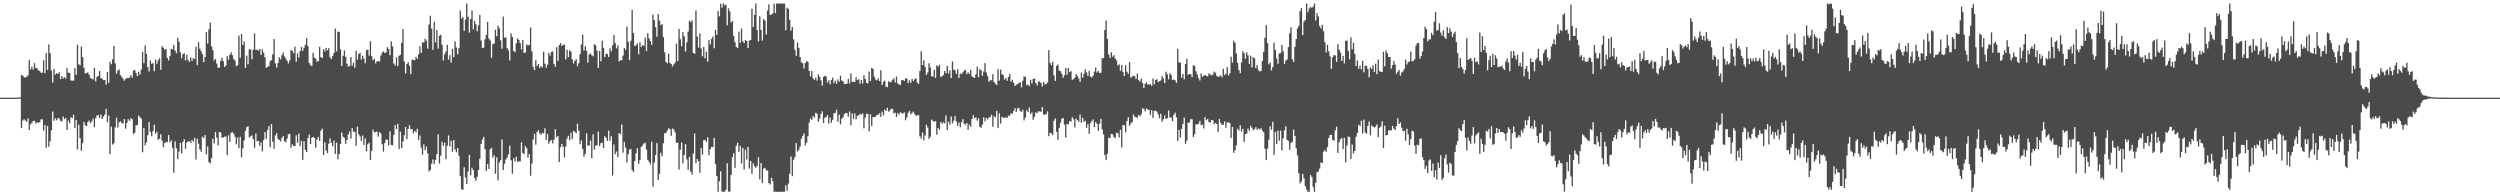 <?xml version="1.0" encoding="UTF-8"?>
<svg xmlns="http://www.w3.org/2000/svg" width="1920" height="150">
  <path d="M0 74.998h1v1.000H0zM1 74.998h1v1.000H1zM2 74.998h1v1.000H2zM3 74.998h1v1.000H3zM4 74.998h1v1.000H4zM5 74.998h1v1.000H5zM6 74.998h1v1.000H6zM7 74.998h1v1.000H7zM8 74.998h1v1.000H8zM9 74.998h1v1.000H9zM10 74.998h1v1.000H10zM11 74.998h1v1.000H11zM12 74.963h1v1.000H12zM13 74.907h1v1.000H13zM14 74.782h1v1.000H14zM15 74.711h1v1.000H15zM16 57.657h1v40.689H16zM17 58.058h1v34.582H17zM18 59.349h1v32.234H18zM19 59.540h1v33.050H19zM20 58.879h1v34.660H20zM21 57.915h1v32.950H21zM22 46.184h1v53.674H22zM23 53.292h1v42.139H23zM24 51.254h1v43.131H24zM25 53.385h1v39.568H25zM26 48.514h1v44.253H26zM27 52.122h1v42.785H27zM28 52.456h1v41.437H28zM29 54.033h1v40.305H29zM30 54.577h1v39.217H30zM31 55.825h1v35.856H31zM32 55.792h1v35.903H32zM33 46.343h1v53.932H33zM34 56.171h1v39.832H34zM35 40.673h1v72.811H35zM36 53.718h1v42.997H36zM37 34.114h1v78.621H37zM38 40.795h1v67.703H38zM39 54.172h1v45.983H39zM40 63.406h1v22.315H40zM41 53.076h1v39.698H41zM42 57.233h1v33.668H42zM43 56.209h1v36.154H43zM44 56.854h1v33.892H44zM45 55.513h1v35.434H45zM46 60.779h1v31.952H46zM47 58.412h1v34.882H47zM48 60.363h1v29.076H48zM49 59.258h1v32.254H49zM50 60.349h1v30.187H50zM51 52.376h1v47.476H51zM52 55.871h1v36.705H52zM53 55.944h1v38.673H53zM54 61.774h1v28.218H54zM55 61.926h1v28.728H55zM56 61.959h1v26.189H56zM57 52.322h1v46.110H57zM58 57.483h1v34.640H58zM59 34.411h1v80.340H59zM60 49.363h1v46.542H60zM61 50.185h1v55.974H61zM62 35.811h1v80.018H62zM63 43.866h1v66.125H63zM64 52.066h1v41.638H64zM65 56.483h1v39.698H65zM66 55.984h1v40.942H66zM67 55.632h1v38.137H67zM68 57.472h1v35.109H68zM69 59.933h1v34.585H69zM70 60.407h1v32.859H70zM71 61.007h1v30.130H71zM72 52.239h1v45.510H72zM73 62.498h1v28.073H73zM74 59.031h1v29.565H74zM75 58.375h1v30.076H75zM76 54.494h1v36.161H76zM77 59.937h1v28.017H77zM78 60.411h1v30.941H78zM79 61.511h1v28.013H79zM80 61.348h1v26.653H80zM81 64.973h1v18.580H81zM82 55.271h1v38.628H82zM83 63.545h1v25.191H83zM84 47.411h1v70.797H84zM85 49.339h1v47.945H85zM86 45.577h1v65.463H86zM87 35.315h1v74.758H87zM88 48.633h1v49.178H88zM89 56.593h1v33.859H89zM90 54.294h1v43.601H90zM91 53.365h1v40.661H91zM92 57.724h1v35.468H92zM93 59.006h1v35.626H93zM94 60.445h1v34.276H94zM95 62.021h1v29.427H95zM96 60.739h1v38.097H96zM97 59.755h1v34.631H97zM98 60.059h1v31.520H98zM99 59.481h1v33.297H99zM100 57.640h1v33.076H100zM101 59.556h1v32.009H101zM102 54.180h1v48.809H102zM103 53.641h1v48.295H103zM104 55.937h1v40.325H104zM105 58.489h1v37.576H105zM106 55.091h1v33.709H106zM107 57.277h1v32.832H107zM108 53.362h1v37.755H108zM109 39.893h1v77.040H109zM110 48.496h1v49.826H110zM111 34.921h1v76.656H111zM112 41.334h1v68.076H112zM113 51.594h1v52.249H113zM114 54.896h1v38.836H114zM115 46.410h1v55.110H115zM116 48.935h1v55.592H116zM117 48.539h1v52.176H117zM118 54.701h1v41.023H118zM119 45.743h1v56.985H119zM120 48.938h1v52.291H120zM121 46.316h1v61.151H121zM122 44.751h1v61.813H122zM123 53.551h1v49.590H123zM124 35.470h1v72.513H124zM125 36.748h1v76.323H125zM126 38.145h1v71.791H126zM127 37.613h1v71.298H127zM128 44.509h1v64.769H128zM129 46.410h1v57.293H129zM130 43.053h1v66.303H130zM131 37.440h1v70.307H131zM132 37.944h1v75.573H132zM133 34.543h1v98.097H133zM134 38.817h1v69.765H134zM135 40.912h1v72.934H135zM136 28.942h1v93.272H136zM137 32.173h1v84.183H137zM138 40.196h1v69.587H138zM139 44.687h1v73.093H139zM140 41.691h1v67.329H140zM141 40.878h1v66.007H141zM142 46.401h1v67.898H142zM143 42.079h1v67.332H143zM144 46.189h1v62.400H144zM145 47.545h1v60.901H145zM146 44.096h1v65.673H146zM147 46.815h1v60.713H147zM148 44.657h1v64.091H148zM149 45.435h1v60.468H149zM150 35.887h1v86.594H150zM151 50.040h1v56.463H151zM152 32.461h1v77.932H152zM153 37.423h1v77.277H153zM154 39.340h1v77.256H154zM155 41.655h1v63.364H155zM156 47.737h1v58.420H156zM157 43.739h1v59.901H157zM158 24.686h1v93.877H158zM159 33.508h1v78.955H159zM160 22.559h1v102.029H160zM161 17.355h1v108.104H161zM162 35.573h1v85.893H162zM163 38.568h1v68.047H163zM164 46.408h1v63.710H164zM165 45.208h1v56.080H165zM166 48.818h1v56.856H166zM167 52.000h1v59.734H167zM168 51.973h1v49.455H168zM169 46.676h1v55.122H169zM170 44.274h1v61.625H170zM171 47.000h1v58.504H171zM172 51.467h1v53.480H172zM173 50.353h1v54.437H173zM174 43.035h1v76.061H174zM175 45.894h1v57.989H175zM176 42.050h1v66.885H176zM177 40.155h1v61.802H177zM178 42.384h1v59.019H178zM179 45.367h1v57.288H179zM180 46.478h1v58.606H180zM181 50.802h1v60.030H181zM182 50.141h1v55.416H182zM183 27.358h1v86.507H183zM184 44.326h1v60.750H184zM185 26.068h1v94.735H185zM186 34.552h1v79.372H186zM187 31.757h1v76.052H187zM188 52.197h1v48.348H188zM189 42.715h1v54.932H189zM190 49.357h1v47.580H190zM191 37.820h1v67.732H191zM192 38.085h1v66.641H192zM193 45.591h1v58.466H193zM194 38.072h1v68.817H194zM195 25.637h1v87.831H195zM196 38.361h1v64.261H196zM197 38.078h1v70.467H197zM198 38.898h1v69.394H198zM199 37.502h1v74.487H199zM200 42.220h1v67.092H200zM201 37.916h1v78.366H201zM202 40.517h1v66.976H202zM203 43.967h1v57.573H203zM204 52.089h1v54.591H204zM205 51.339h1v48.567H205zM206 50.793h1v46.101H206zM207 47.037h1v66.078H207zM208 46.136h1v49.070H208zM209 41.719h1v67.153H209zM210 29.961h1v84.364H210zM211 48.723h1v55.210H211zM212 51.896h1v50.423H212zM213 48.464h1v58.157H213zM214 44.061h1v63.490H214zM215 45.648h1v63.001H215zM216 42.429h1v63.504H216zM217 40.275h1v64.288H217zM218 43.340h1v64.959H218zM219 44.904h1v64.435H219zM220 46.683h1v59.836H220zM221 48.678h1v54.511H221zM222 46.462h1v56.308H222zM223 38.397h1v75.064H223zM224 39.171h1v71.632H224zM225 40.907h1v71.186H225zM226 35.842h1v76.335H226zM227 47.408h1v56.452H227zM228 41.001h1v68.555H228zM229 44.203h1v58.415H229zM230 39.292h1v72.843H230zM231 36.035h1v72.212H231zM232 39.019h1v83.714H232zM233 36.666h1v71.764H233zM234 34.299h1v80.737H234zM235 29.273h1v87.518H235zM236 35.382h1v70.729H236zM237 48.397h1v54.907H237zM238 50.075h1v60.585H238zM239 50.768h1v55.118H239zM240 40.502h1v64.614H240zM241 44.291h1v61.627H241zM242 45.022h1v68.461H242zM243 47.429h1v59.558H243zM244 46.864h1v58.316H244zM245 35.972h1v72.227H245zM246 43.867h1v56.527H246zM247 44.535h1v54.282H247zM248 37.730h1v81.330H248zM249 39.482h1v69.789H249zM250 36.823h1v78.791H250zM251 38.682h1v78.971H251zM252 36.953h1v73.368H252zM253 43.972h1v62.390H253zM254 45.395h1v64.259H254zM255 43.129h1v69.191H255zM256 40.690h1v67.294H256zM257 21.986h1v96.226H257zM258 39.484h1v70.090H258zM259 24.231h1v98.074H259zM260 24.512h1v93.838H260zM261 37.923h1v72.616H261zM262 50.700h1v51.014H262zM263 42.841h1v62.192H263zM264 38.708h1v67.195H264zM265 43.619h1v66.809H265zM266 48.874h1v58.631H266zM267 51.148h1v52.084H267zM268 50.692h1v50.216H268zM269 43.786h1v62.706H269zM270 50.428h1v47.949H270zM271 48.010h1v53.141H271zM272 51.985h1v49.234H272zM273 38.987h1v73.018H273zM274 45.799h1v51.444H274zM275 41.531h1v61.679H275zM276 40.544h1v64.270H276zM277 45.717h1v62.449H277zM278 42.806h1v61.347H278zM279 44.926h1v66.450H279zM280 48.595h1v57.766H280zM281 38.533h1v77.764H281zM282 38.085h1v72.714H282zM283 42.631h1v66.899H283zM284 31.640h1v91.252H284zM285 43.146h1v72.622H285zM286 46.343h1v53.215H286zM287 45.162h1v56.416H287zM288 48.658h1v52.879H288zM289 47.075h1v53.892H289zM290 46.885h1v58.011H290zM291 47.176h1v54.250H291zM292 42.689h1v59.913H292zM293 40.389h1v70.420H293zM294 39.399h1v77.023H294zM295 40.681h1v69.225H295zM296 40.194h1v66.969H296zM297 36.315h1v71.052H297zM298 37.592h1v74.192H298zM299 42.372h1v58.546H299zM300 31.841h1v79.486H300zM301 35.586h1v76.025H301zM302 48.773h1v54.858H302zM303 50.320h1v45.771H303zM304 43.969h1v55.211H304zM305 50.722h1v44.415H305zM306 42.861h1v71.607H306zM307 42.024h1v59.021H307zM308 32.938h1v80.850H308zM309 22.255h1v86.461H309zM310 47.142h1v56.786H310zM311 56.360h1v41.117H311zM312 49.201h1v57.728H312zM313 47.764h1v51.281H313zM314 50.461h1v45.668H314zM315 56.888h1v42.400H315zM316 45.749h1v53.354H316zM317 46.119h1v56.211H317zM318 46.253h1v54.187H318zM319 43.680h1v57.886H319zM320 45.203h1v53.725H320zM321 41.737h1v65.782H321zM322 35.511h1v68.581H322zM323 40.634h1v72.783H323zM324 32.434h1v86.381H324zM325 32.640h1v78.197H325zM326 29.813h1v85.569H326zM327 31.301h1v81.354H327zM328 37.355h1v80.502H328zM329 18.844h1v112.769H329zM330 12.023h1v118.520H330zM331 22.010h1v103.723H331zM332 38.237h1v84.245H332zM333 16.805h1v109.160H333zM334 32.568h1v90.308H334zM335 23.010h1v95.317H335zM336 37.355h1v65.785H336zM337 27.421h1v98.125H337zM338 26.735h1v92.792H338zM339 34.287h1v74.566H339zM340 46.383h1v65.475H340zM341 41.777h1v67.811H341zM342 39.653h1v82.656H342zM343 34.393h1v77.546H343zM344 45.782h1v58.226H344zM345 42.400h1v70.090H345zM346 48.119h1v60.118H346zM347 37.558h1v79.036H347zM348 43.866h1v63.688H348zM349 31.766h1v82.951H349zM350 36.458h1v80.560H350zM351 41.700h1v72.040H351zM352 37.011h1v82.647H352zM353 8.073h1v127.255H353zM354 14.347h1v130.886H354zM355 13.119h1v132.718H355zM356 23.764h1v104.676H356zM357 15.157h1v121.112H357zM358 2.726h1v138.587H358zM359 12.859h1v118.948H359zM360 25.066h1v93.873H360zM361 14.592h1v120.033H361zM362 7.992h1v120.826H362zM363 22.569h1v108.087H363zM364 16.105h1v120.619H364zM365 18.677h1v120.130H365zM366 24.023h1v111.701H366zM367 19.478h1v111.103H367zM368 11.466h1v110.434H368zM369 31.153h1v79.434H369zM370 36.808h1v70.346H370zM371 36.533h1v68.569H371zM372 30.093h1v84.418H372zM373 26.710h1v104.608H373zM374 16.836h1v109.047H374zM375 29.642h1v100.154H375zM376 31.110h1v83.556H376zM377 44.423h1v69.074H377zM378 33.843h1v87.190H378zM379 33.531h1v85.702H379zM380 22.943h1v110.462H380zM381 27.839h1v93.019H381zM382 19.679h1v118.857H382zM383 21.755h1v103.129H383zM384 30.999h1v92.097H384zM385 37.356h1v69.767H385zM386 12.760h1v117.830H386zM387 29.000h1v96.869H387zM388 28.772h1v93.679H388zM389 37.009h1v84.042H389zM390 38.728h1v79.740H390zM391 46.369h1v65.486H391zM392 25.731h1v97.340H392zM393 28.469h1v104.979H393zM394 39.117h1v82.331H394zM395 40.089h1v83.908H395zM396 33.288h1v87.063H396zM397 29.429h1v94.861H397zM398 30.711h1v93.147H398zM399 33.027h1v91.035H399zM400 37.851h1v71.496H400zM401 30.595h1v86.933H401zM402 40.656h1v77.610H402zM403 40.317h1v71.884H403zM404 34.111h1v79.732H404zM405 35.090h1v86.072H405zM406 34.451h1v83.812H406zM407 21.205h1v113.784H407zM408 39.476h1v86.191H408zM409 51.554h1v55.682H409zM410 53.789h1v49.066H410zM411 46.204h1v64.925H411zM412 50.798h1v50.532H412zM413 49.157h1v50.852H413zM414 52.295h1v50.112H414zM415 50.809h1v52.625H415zM416 51.790h1v50.187H416zM417 39.747h1v62.808H417zM418 48.918h1v49.662H418zM419 51.966h1v55.529H419zM420 49.708h1v53.153H420zM421 40.665h1v69.727H421zM422 42.674h1v65.716H422zM423 39.867h1v67.585H423zM424 39.571h1v70.614H424zM425 49.028h1v58.224H425zM426 51.307h1v47.899H426zM427 36.259h1v69.232H427zM428 46.869h1v57.514H428zM429 34.747h1v89.706H429zM430 33.115h1v79.942H430zM431 35.309h1v75.251H431zM432 34.249h1v78.383H432zM433 34.368h1v86.633H433zM434 45.597h1v66.919H434zM435 38.128h1v68.250H435zM436 43.805h1v60.465H436zM437 38.632h1v69.021H437zM438 39.631h1v62.384H438zM439 45.542h1v61.266H439zM440 48.764h1v51.724H440zM441 46.760h1v54.477H441zM442 45.418h1v56.975H442zM443 50.817h1v44.155H443zM444 48.527h1v51.856H444zM445 41.655h1v69.076H445zM446 34.097h1v73.820H446zM447 26.459h1v87.869H447zM448 38.733h1v81.637H448zM449 35.478h1v82.693H449zM450 39.026h1v63.445H450zM451 48.106h1v63.667H451zM452 41.868h1v69.901H452zM453 40.966h1v67.032H453zM454 42.475h1v79.125H454zM455 43.211h1v59.891H455zM456 33.852h1v81.039H456zM457 34.859h1v77.026H457zM458 38.937h1v72.630H458zM459 52.142h1v49.000H459zM460 39.165h1v73.076H460zM461 47.098h1v62.949H461zM462 31.356h1v78.282H462zM463 36.722h1v76.951H463zM464 43.838h1v60.826H464zM465 41.197h1v64.759H465zM466 41.500h1v66.801H466zM467 43.821h1v56.596H467zM468 37.143h1v70.963H468zM469 39.447h1v65.212H469zM470 34.851h1v99.912H470zM471 26.883h1v84.062H471zM472 33.155h1v85.219H472zM473 37.145h1v79.235H473zM474 34.711h1v85.916H474zM475 47.134h1v54.991H475zM476 46.216h1v56.916H476zM477 46.347h1v49.224H477zM478 42.683h1v74.570H478zM479 36.934h1v72.067H479zM480 38.307h1v75.061H480zM481 20.401h1v104.403H481zM482 32.175h1v86.328H482zM483 46.253h1v68.643H483zM484 31.295h1v83.129H484zM485 7.554h1v123.063H485zM486 25.381h1v106.781H486zM487 35.233h1v88.539H487zM488 34.809h1v83.017H488zM489 33.210h1v80.635H489zM490 41.677h1v84.113H490zM491 32.415h1v90.619H491zM492 36.131h1v76.763H492zM493 34.625h1v77.039H493zM494 35.256h1v75.073H494zM495 28.809h1v80.746H495zM496 39.111h1v75.730H496zM497 25.450h1v97.225H497zM498 29.374h1v94.931H498zM499 31.564h1v94.748H499zM500 34.436h1v74.344H500zM501 11.293h1v132.118H501zM502 15.528h1v109.368H502zM503 20.885h1v98.196H503zM504 28.206h1v81.703H504zM505 10.780h1v127.533H505zM506 15.843h1v117.699H506zM507 19.333h1v98.007H507zM508 18.447h1v101.500H508zM509 28.488h1v81.564H509zM510 40.133h1v62.246H510zM511 47.510h1v54.500H511zM512 48.645h1v51.655H512zM513 41.281h1v57.262H513zM514 48.233h1v50.867H514zM515 49.129h1v55.151H515zM516 51.006h1v47.680H516zM517 49.398h1v50.073H517zM518 47.955h1v53.708H518zM519 33.604h1v76.037H519zM520 46.833h1v62.744H520zM521 22.204h1v108.059H521zM522 30.095h1v84.889H522zM523 35.478h1v73.995H523zM524 24.651h1v100.729H524zM525 27.897h1v91.130H525zM526 39.606h1v71.151H526zM527 32.519h1v89.888H527zM528 24.254h1v106.204H528zM529 15.982h1v104.324H529zM530 17.039h1v114.737H530zM531 15.622h1v118.537H531zM532 40.699h1v77.234H532zM533 41.369h1v61.201H533zM534 8.100h1v117.145H534zM535 28.047h1v94.083H535zM536 36.602h1v87.126H536zM537 25.631h1v107.016H537zM538 37.218h1v76.621H538zM539 43.203h1v75.518H539zM540 35.994h1v71.680H540zM541 44.795h1v62.672H541zM542 39.656h1v69.353H542zM543 47.357h1v58.105H543zM544 30.848h1v88.265H544zM545 34.118h1v80.424H545zM546 29.911h1v82.876H546zM547 28.038h1v84.944H547zM548 37.082h1v68.833H548zM549 22.907h1v103.160H549zM550 26.717h1v108.468H550zM551 8.382h1v138.894H551zM552 12.559h1v126.582H552zM553 2.817h1v128.768H553zM554 5.960h1v141.125H554zM555 2.653h1v144.623H555zM556 4.066h1v143.230H556zM557 3.565h1v142.217H557zM558 19.476h1v105.951H558zM559 6.418h1v140.730H559zM560 8.675h1v138.484H560zM561 17.313h1v117.030H561zM562 16.118h1v104.548H562zM563 27.585h1v90.094H563zM564 32.401h1v96.470H564zM565 35.972h1v75.891H565zM566 36.960h1v72.715H566zM567 24.303h1v92.346H567zM568 32.811h1v79.208H568zM569 21.896h1v103.690H569zM570 31.693h1v81.960H570zM571 33.002h1v97.211H571zM572 30.670h1v84.256H572zM573 31.468h1v91.035H573zM574 36.967h1v75.781H574zM575 31.253h1v98.300H575zM576 30.711h1v92.928H576zM577 6.675h1v126.782H577zM578 20.822h1v104.693H578zM579 11.362h1v116.275H579zM580 2.680h1v126.247H580zM581 23.139h1v104.155H581zM582 31.754h1v88.995H582zM583 12.492h1v125.254H583zM584 22.993h1v102.179H584zM585 31.176h1v109.510H585zM586 14.559h1v114.964H586zM587 15.816h1v113.085H587zM588 26.447h1v104.466H588zM589 8.061h1v122.861H589zM590 3.347h1v137.279H590zM591 11.487h1v130.229H591zM592 11.150h1v125.331H592zM593 10.245h1v128.839H593zM594 2.742h1v144.573H594zM595 10.059h1v137.102H595zM596 2.674h1v144.686H596zM597 2.694h1v144.608H597zM598 2.686h1v144.604H598zM599 2.703h1v144.614H599zM600 2.689h1v144.615H600zM601 2.700h1v144.560H601zM602 2.702h1v144.562H602zM603 23.183h1v119.135H603zM604 5.940h1v140.536H604zM605 6.933h1v134.073H605zM606 15.156h1v118.244H606zM607 23.504h1v96.649H607zM608 20.686h1v114.618H608zM609 30.199h1v92.481H609zM610 38.371h1v82.275H610zM611 42.836h1v67.039H611zM612 32.575h1v83.765H612zM613 36.760h1v78.303H613zM614 43.729h1v68.743H614zM615 47.919h1v58.653H615zM616 48.662h1v55.641H616zM617 52.560h1v49.905H617zM618 48.404h1v63.249H618zM619 46.882h1v62.613H619zM620 47.490h1v57.218H620zM621 54.462h1v39.665H621zM622 58.641h1v32.408H622zM623 54.562h1v37.509H623zM624 60.221h1v28.874H624zM625 61.277h1v29.129H625zM626 59.769h1v26.909H626zM627 61.896h1v25.402H627zM628 57.141h1v36.376H628zM629 59.032h1v32.174H629zM630 61.692h1v25.971H630zM631 65.750h1v19.707H631zM632 59.081h1v35.435H632zM633 58.144h1v32.240H633zM634 58.755h1v31.308H634zM635 63.461h1v24.927H635zM636 61.709h1v33.246H636zM637 64.719h1v25.522H637zM638 61.516h1v32.794H638zM639 59.639h1v32.352H639zM640 63.909h1v23.158H640zM641 61.922h1v24.758H641zM642 64.486h1v19.723H642zM643 60.974h1v32.544H643zM644 62.730h1v25.314H644zM645 58.110h1v37.380H645zM646 61.807h1v29.435H646zM647 62.526h1v27.479H647zM648 64.584h1v23.024H648zM649 64.425h1v22.320H649zM650 64.323h1v22.569H650zM651 60.566h1v29.026H651zM652 64.056h1v21.547H652zM653 56.413h1v39.767H653zM654 62.837h1v24.252H654zM655 62.788h1v28.395H655zM656 62.988h1v24.156H656zM657 59.337h1v32.252H657zM658 61.563h1v27.373H658zM659 60.809h1v27.874H659zM660 64.374h1v22.966H660zM661 61.399h1v26.802H661zM662 64.144h1v22.870H662zM663 57.834h1v40.745H663zM664 60.565h1v29.866H664zM665 63.614h1v23.721H665zM666 64.107h1v23.389H666zM667 55.028h1v45.848H667zM668 62.280h1v25.522H668zM669 52.204h1v44.565H669zM670 52.900h1v36.965H670zM671 58.967h1v31.119H671zM672 61.004h1v28.503H672zM673 61.709h1v26.540H673zM674 60.143h1v27.960H674zM675 62.263h1v24.714H675zM676 53.914h1v35.955H676zM677 65.246h1v20.446H677zM678 62.808h1v25.751H678zM679 61.816h1v22.244H679zM680 66.496h1v18.757H680zM681 66.993h1v15.746H681zM682 62.408h1v23.364H682zM683 63.244h1v21.486H683zM684 62.895h1v20.670H684zM685 61.227h1v22.412H685zM686 60.176h1v27.020H686zM687 63.338h1v23.140H687zM688 58.790h1v31.085H688zM689 64.226h1v22.560H689zM690 64.801h1v23.296H690zM691 65.429h1v20.770H691zM692 61.586h1v25.230H692zM693 61.407h1v25.894H693zM694 62.193h1v24.122H694zM695 60.192h1v32.152H695zM696 60.335h1v29.763H696zM697 63.876h1v22.650H697zM698 61.686h1v23.458H698zM699 63.655h1v24.166H699zM700 60.564h1v26.126H700zM701 62.181h1v23.549H701zM702 60.888h1v26.804H702zM703 60.126h1v28.805H703zM704 63.547h1v24.989H704zM705 64.387h1v24.103H705zM706 54.457h1v50.268H706zM707 39.301h1v67.202H707zM708 50.039h1v51.812H708zM709 46.359h1v61.487H709zM710 51.318h1v52.733H710zM711 57.547h1v38.240H711zM712 55.710h1v42.239H712zM713 48.608h1v58.066H713zM714 51.747h1v53.240H714zM715 58.548h1v33.281H715zM716 58.853h1v33.959H716zM717 53.486h1v40.062H717zM718 59.883h1v32.990H718zM719 50.102h1v53.360H719zM720 51.230h1v46.962H720zM721 49.798h1v49.850H721zM722 59.044h1v34.644H722zM723 58.628h1v36.571H723zM724 57.648h1v36.241H724zM725 54.594h1v40.243H725zM726 56.279h1v32.369H726zM727 50.604h1v49.387H727zM728 56.462h1v36.967H728zM729 54.025h1v41.693H729zM730 59.926h1v29.538H730zM731 47.248h1v47.576H731zM732 53.467h1v39.224H732zM733 54.046h1v35.193H733zM734 56.828h1v36.525H734zM735 53.218h1v43.475H735zM736 59.806h1v34.409H736zM737 56.450h1v41.290H737zM738 56.917h1v36.913H738zM739 55.589h1v35.925H739zM740 54.275h1v40.808H740zM741 53.673h1v42.150H741zM742 57.101h1v37.290H742zM743 55.459h1v44.269H743zM744 56.807h1v38.901H744zM745 53.629h1v43.773H745zM746 58.721h1v32.612H746zM747 59.374h1v29.037H747zM748 59.876h1v30.949H748zM749 57.056h1v33.027H749zM750 51.281h1v41.333H750zM751 59.285h1v31.538H751zM752 53.075h1v44.388H752zM753 54.065h1v44.114H753zM754 58.157h1v37.476H754zM755 54.888h1v35.212H755zM756 48.461h1v44.753H756zM757 55.637h1v34.896H757zM758 58.528h1v33.212H758zM759 62.786h1v27.478H759zM760 61.526h1v28.426H760zM761 61.739h1v26.351H761zM762 56.914h1v40.477H762zM763 63.073h1v26.284H763zM764 64.314h1v25.829H764zM765 65.444h1v19.643H765zM766 53.024h1v45.405H766zM767 61.964h1v25.071H767zM768 53.406h1v41.545H768zM769 57.131h1v32.639H769zM770 57.549h1v32.949H770zM771 61.159h1v29.134H771zM772 59.870h1v30.338H772zM773 62.016h1v28.548H773zM774 59.103h1v29.796H774zM775 56.897h1v32.008H775zM776 62.771h1v24.277H776zM777 61.181h1v26.171H777zM778 63.523h1v21.681H778zM779 66.053h1v17.045H779zM780 65.026h1v20.867H780zM781 64.568h1v18.746H781zM782 63.692h1v19.088H782zM783 63.174h1v21.915H783zM784 67.079h1v19.032H784zM785 62.078h1v22.184H785zM786 58.609h1v33.876H786zM787 59.166h1v31.094H787zM788 65.416h1v19.306H788zM789 64.750h1v21.340H789zM790 66.220h1v16.482H790zM791 61.298h1v26.129H791zM792 64.168h1v22.211H792zM793 60.648h1v31.383H793zM794 60.140h1v29.595H794zM795 63.767h1v22.461H795zM796 65.626h1v21.431H796zM797 62.679h1v22.792H797zM798 62.622h1v23.047H798zM799 63.724h1v22.153H799zM800 66.447h1v15.794H800zM801 62.991h1v24.904H801zM802 64.798h1v23.314H802zM803 64.580h1v23.002H803zM804 63.257h1v22.222H804zM805 38.444h1v66.144H805zM806 48.322h1v53.671H806zM807 50.010h1v52.455H807zM808 47.440h1v56.283H808zM809 57.917h1v34.865H809zM810 62.107h1v28.852H810zM811 50.696h1v50.465H811zM812 49.493h1v57.815H812zM813 54.207h1v44.055H813zM814 54.754h1v39.596H814zM815 56.703h1v34.553H815zM816 59.765h1v30.812H816zM817 57.756h1v38.005H817zM818 52.166h1v53.467H818zM819 57.419h1v37.690H819zM820 52.153h1v43.364H820zM821 55.341h1v37.607H821zM822 54.638h1v38.742H822zM823 61.358h1v28.659H823zM824 60.788h1v30.782H824zM825 59.644h1v38.319H825zM826 56.808h1v34.245H826zM827 58.415h1v33.823H827zM828 60.191h1v33.434H828zM829 62.932h1v25.093H829zM830 55.670h1v38.552H830zM831 59.631h1v30.863H831zM832 56.693h1v36.906H832zM833 53.196h1v39.503H833zM834 55.552h1v42.644H834zM835 58.298h1v37.045H835zM836 54.494h1v48.325H836zM837 58.753h1v35.878H837zM838 59.569h1v33.412H838zM839 58.189h1v33.495H839zM840 55.021h1v42.739H840zM841 51.936h1v41.911H841zM842 55.676h1v39.393H842zM843 54.469h1v46.006H843zM844 56.152h1v38.883H844zM845 55.824h1v35.485H845zM846 44.700h1v54.630H846zM847 44.636h1v58.547H847zM848 23.082h1v95.968H848zM849 15.790h1v107.117H849zM850 29.935h1v88.076H850zM851 41.809h1v63.930H851zM852 44.485h1v61.555H852zM853 40.153h1v62.689H853zM854 43.536h1v59.600H854zM855 42.350h1v62.797H855zM856 44.874h1v61.274H856zM857 46.409h1v55.512H857zM858 50.261h1v52.059H858zM859 49.429h1v56.180H859zM860 54.305h1v45.401H860zM861 49.877h1v63.380H861zM862 55.296h1v40.694H862zM863 58.285h1v37.846H863zM864 50.134h1v51.574H864zM865 55.105h1v37.868H865zM866 56.711h1v33.314H866zM867 47.681h1v48.934H867zM868 59.607h1v35.270H868zM869 58.813h1v34.954H869zM870 57.942h1v30.095H870zM871 58.578h1v31.053H871zM872 60.697h1v29.173H872zM873 56.472h1v34.012H873zM874 61.588h1v26.692H874zM875 62.561h1v26.842H875zM876 60.259h1v27.588H876zM877 63.794h1v19.427H877zM878 67.650h1v16.014H878zM879 64.353h1v21.177H879zM880 63.219h1v20.069H880zM881 64.923h1v19.124H881zM882 64.912h1v19.534H882zM883 64.611h1v23.615H883zM884 65.944h1v18.686H884zM885 60.316h1v30.287H885zM886 64.757h1v20.422H886zM887 61.409h1v23.567H887zM888 60.853h1v24.919H888zM889 63.015h1v24.914H889zM890 62.350h1v28.516H890zM891 61.787h1v25.596H891zM892 58.397h1v35.201H892zM893 60.262h1v31.369H893zM894 63.804h1v24.931H894zM895 55.056h1v36.346H895zM896 57.027h1v33.679H896zM897 60.991h1v23.913H897zM898 56.187h1v34.023H898zM899 57.665h1v32.703H899zM900 61.378h1v31.675H900zM901 61.093h1v27.115H901zM902 61.674h1v24.907H902zM903 63.588h1v26.650H903zM904 37.470h1v70.831H904zM905 47.880h1v51.882H905zM906 48.115h1v57.561H906zM907 59.619h1v39.402H907zM908 56.870h1v38.374H908zM909 60.910h1v29.423H909zM910 49.139h1v61.309H910zM911 45.216h1v62.768H911zM912 57.578h1v36.567H912zM913 56.827h1v37.259H913zM914 56.977h1v34.457H914zM915 59.263h1v32.370H915zM916 50.245h1v55.023H916zM917 50.558h1v52.557H917zM918 54.738h1v40.755H918zM919 57.152h1v38.436H919zM920 60.047h1v34.941H920zM921 61.802h1v31.022H921zM922 56.369h1v39.750H922zM923 58.925h1v36.800H923zM924 58.182h1v40.504H924zM925 57.452h1v32.523H925zM926 58.348h1v33.961H926zM927 58.550h1v32.824H927zM928 56.395h1v37.411H928zM929 57.258h1v36.834H929zM930 57.921h1v34.200H930zM931 57.319h1v35.162H931zM932 54.957h1v40.493H932zM933 55.890h1v38.455H933zM934 58.222h1v36.951H934zM935 59.111h1v42.354H935zM936 58.667h1v32.797H936zM937 57.865h1v36.429H937zM938 59.489h1v36.480H938zM939 52.789h1v42.957H939zM940 57.673h1v35.614H940zM941 56.737h1v41.366H941zM942 51.503h1v42.530H942zM943 58.038h1v35.839H943zM944 56.313h1v38.148H944zM945 43.574h1v62.361H945zM946 48.136h1v49.356H946zM947 31.213h1v86.114H947zM948 32.855h1v82.537H948zM949 41.069h1v70.579H949zM950 48.272h1v50.643H950zM951 53.834h1v46.474H951zM952 56.177h1v40.057H952zM953 47.848h1v53.165H953zM954 39.368h1v59.569H954zM955 40.891h1v68.189H955zM956 45.110h1v57.962H956zM957 40.148h1v62.388H957zM958 42.443h1v56.244H958zM959 49.102h1v51.377H959zM960 42.785h1v53.818H960zM961 51.772h1v46.361H961zM962 43.971h1v56.177H962zM963 44.707h1v54.425H963zM964 52.298h1v45.326H964zM965 50.013h1v49.734H965zM966 53.952h1v44.735H966zM967 54.848h1v44.563H967zM968 54.599h1v43.855H968zM969 46.781h1v53.483H969zM970 39.857h1v61.660H970zM971 28.917h1v85.265H971zM972 19.312h1v103.650H972zM973 32.991h1v81.102H973zM974 49.448h1v57.795H974zM975 47.960h1v49.047H975zM976 54.140h1v45.567H976zM977 51.551h1v42.036H977zM978 32.813h1v86.188H978zM979 38.365h1v62.995H979zM980 44.947h1v65.593H980zM981 49.022h1v51.314H981zM982 41.030h1v67.008H982zM983 40.731h1v59.662H983zM984 34.560h1v80.894H984zM985 39.355h1v66.879H985zM986 49.251h1v50.864H986zM987 46.503h1v50.517H987zM988 45.634h1v61.817H988zM989 36.191h1v72.048H989zM990 25.652h1v89.389H990zM991 20.870h1v88.928H991zM992 45.613h1v63.222H992zM993 47.517h1v52.011H993zM994 35.853h1v68.595H994zM995 29.990h1v83.868H995zM996 21.785h1v97.575H996zM997 19.897h1v113.245H997zM998 8.540h1v132.377H998zM999 6.242h1v133.073H999zM1000 26.961h1v106.640H1000zM1001 16.488h1v120.510H1001zM1002 15.382h1v127.578H1002zM1003 2.662h1v142.902H1003zM1004 9.365h1v137.939H1004zM1005 6.470h1v140.742H1005zM1006 5.172h1v129.197H1006zM1007 6.180h1v129.636H1007zM1008 5.055h1v138.409H1008zM1009 2.740h1v144.564H1009zM1010 15.794h1v124.543H1010zM1011 10.109h1v122.086H1011zM1012 12.606h1v119.149H1012zM1013 20.026h1v109.441H1013zM1014 21.895h1v102.890H1014zM1015 19.055h1v106.200H1015zM1016 23.962h1v92.565H1016zM1017 32.429h1v82.720H1017zM1018 40.318h1v76.314H1018zM1019 34.409h1v78.600H1019zM1020 39.360h1v66.573H1020zM1021 43.196h1v60.537H1021zM1022 52.815h1v50.640H1022zM1023 43.889h1v63.502H1023zM1024 42.325h1v65.746H1024zM1025 42.620h1v57.394H1025zM1026 47.447h1v49.872H1026zM1027 33.955h1v83.516H1027zM1028 38.120h1v71.126H1028zM1029 40.247h1v66.557H1029zM1030 46.779h1v59.152H1030zM1031 42.856h1v71.659H1031zM1032 48.709h1v57.178H1032zM1033 31.401h1v93.340H1033zM1034 31.142h1v80.507H1034zM1035 39.162h1v65.757H1035zM1036 45.521h1v59.647H1036zM1037 28.695h1v93.476H1037zM1038 37.872h1v73.153H1038zM1039 32.886h1v84.867H1039zM1040 41.456h1v74.447H1040zM1041 50.763h1v54.258H1041zM1042 46.442h1v55.660H1042zM1043 52.785h1v43.003H1043zM1044 50.308h1v46.425H1044zM1045 53.264h1v39.509H1045zM1046 46.738h1v55.749H1046zM1047 55.502h1v36.329H1047zM1048 50.408h1v51.315H1048zM1049 50.605h1v52.167H1049zM1050 52.890h1v43.838H1050zM1051 59.362h1v33.957H1051zM1052 51.826h1v52.109H1052zM1053 53.006h1v43.326H1053zM1054 50.123h1v47.080H1054zM1055 55.226h1v42.796H1055zM1056 48.911h1v48.301H1056zM1057 56.995h1v38.519H1057zM1058 45.734h1v59.631H1058zM1059 54.577h1v43.579H1059zM1060 55.242h1v41.851H1060zM1061 55.210h1v37.903H1061zM1062 39.750h1v73.977H1062zM1063 50.953h1v45.534H1063zM1064 38.702h1v65.356H1064zM1065 40.838h1v62.891H1065zM1066 43.811h1v56.321H1066zM1067 43.793h1v56.126H1067zM1068 52.732h1v47.585H1068zM1069 50.075h1v46.666H1069zM1070 46.848h1v51.904H1070zM1071 49.668h1v50.137H1071zM1072 56.756h1v40.027H1072zM1073 55.149h1v35.653H1073zM1074 53.638h1v41.582H1074zM1075 58.048h1v35.950H1075zM1076 55.829h1v42.281H1076zM1077 54.811h1v45.951H1077zM1078 52.940h1v47.504H1078zM1079 45.752h1v62.329H1079zM1080 49.522h1v49.379H1080zM1081 47.670h1v55.526H1081zM1082 47.183h1v64.195H1082zM1083 39.656h1v67.117H1083zM1084 47.093h1v53.326H1084zM1085 46.780h1v54.219H1085zM1086 45.495h1v66.453H1086zM1087 35.043h1v83.065H1087zM1088 32.969h1v78.131H1088zM1089 33.167h1v78.429H1089zM1090 44.990h1v61.642H1090zM1091 43.079h1v63.234H1091zM1092 39.566h1v81.219H1092zM1093 29.190h1v93.837H1093zM1094 20.479h1v109.196H1094zM1095 22.355h1v104.960H1095zM1096 31.802h1v101.112H1096zM1097 30.157h1v93.146H1097zM1098 30.329h1v92.078H1098zM1099 25.183h1v106.040H1099zM1100 27.032h1v98.595H1100zM1101 16.674h1v119.435H1101zM1102 9.337h1v121.528H1102zM1103 23.560h1v114.223H1103zM1104 22.982h1v101.828H1104zM1105 17.859h1v111.072H1105zM1106 24.981h1v94.279H1106zM1107 27.508h1v110.757H1107zM1108 23.318h1v113.313H1108zM1109 28.527h1v93.029H1109zM1110 29.911h1v88.771H1110zM1111 20.768h1v105.519H1111zM1112 25.563h1v106.976H1112zM1113 21.709h1v103.075H1113zM1114 24.256h1v101.677H1114zM1115 28.573h1v106.180H1115zM1116 25.884h1v109.022H1116zM1117 24.300h1v92.418H1117zM1118 32.243h1v79.020H1118zM1119 40.789h1v67.597H1119zM1120 52.303h1v46.228H1120zM1121 44.496h1v55.403H1121zM1122 51.443h1v49.306H1122zM1123 53.093h1v42.309H1123zM1124 56.549h1v35.736H1124zM1125 53.749h1v52.012H1125zM1126 29.318h1v86.225H1126zM1127 46.070h1v59.512H1127zM1128 45.180h1v63.049H1128zM1129 44.505h1v65.948H1129zM1130 46.620h1v57.522H1130zM1131 56.823h1v40.750H1131zM1132 44.310h1v65.759H1132zM1133 47.779h1v56.229H1133zM1134 47.043h1v55.732H1134zM1135 49.503h1v52.238H1135zM1136 24.928h1v93.273H1136zM1137 39.970h1v66.630H1137zM1138 27.812h1v82.727H1138zM1139 38.518h1v78.097H1139zM1140 35.272h1v76.009H1140zM1141 40.550h1v59.911H1141zM1142 54.061h1v46.984H1142zM1143 46.208h1v52.802H1143zM1144 42.782h1v63.582H1144zM1145 51.633h1v45.247H1145zM1146 41.301h1v69.894H1146zM1147 49.887h1v60.671H1147zM1148 42.369h1v60.083H1148zM1149 44.897h1v53.394H1149zM1150 51.617h1v50.451H1150zM1151 51.110h1v47.990H1151zM1152 51.179h1v50.241H1152zM1153 50.348h1v51.094H1153zM1154 52.568h1v49.133H1154zM1155 53.710h1v48.987H1155zM1156 47.146h1v60.889H1156zM1157 44.846h1v57.071H1157zM1158 48.026h1v49.726H1158zM1159 54.726h1v44.605H1159zM1160 39.305h1v75.112H1160zM1161 44.508h1v57.754H1161zM1162 39.293h1v57.765H1162zM1163 42.762h1v58.618H1163zM1164 45.749h1v60.187H1164zM1165 42.012h1v63.393H1165zM1166 50.618h1v53.038H1166zM1167 48.192h1v56.875H1167zM1168 51.207h1v48.792H1168zM1169 39.857h1v61.971H1169zM1170 58.635h1v40.051H1170zM1171 52.716h1v39.711H1171zM1172 50.619h1v45.537H1172zM1173 54.977h1v37.306H1173zM1174 60.814h1v28.523H1174zM1175 44.907h1v53.636H1175zM1176 47.616h1v49.134H1176zM1177 47.604h1v51.410H1177zM1178 54.774h1v37.670H1178zM1179 45.803h1v51.768H1179zM1180 44.267h1v60.068H1180zM1181 37.428h1v72.346H1181zM1182 46.616h1v55.886H1182zM1183 47.183h1v54.742H1183zM1184 50.001h1v45.676H1184zM1185 41.035h1v67.552H1185zM1186 38.711h1v70.472H1186zM1187 37.576h1v74.257H1187zM1188 44.191h1v66.445H1188zM1189 46.906h1v62.404H1189zM1190 45.227h1v55.609H1190zM1191 35.614h1v84.018H1191zM1192 33.705h1v86.393H1192zM1193 30.182h1v89.015H1193zM1194 34.191h1v89.473H1194zM1195 26.302h1v102.217H1195zM1196 18.814h1v107.227H1196zM1197 25.649h1v97.427H1197zM1198 22.966h1v102.101H1198zM1199 23.859h1v101.784H1199zM1200 11.416h1v130.083H1200zM1201 10.262h1v136.948H1201zM1202 23.294h1v114.343H1202zM1203 22.750h1v101.625H1203zM1204 25.829h1v105.635H1204zM1205 31.055h1v87.677H1205zM1206 3.602h1v131.977H1206zM1207 19.932h1v123.072H1207zM1208 27.625h1v95.376H1208zM1209 27.560h1v87.965H1209zM1210 21.490h1v96.497H1210zM1211 30.461h1v88.839H1211zM1212 34.789h1v90.975H1212zM1213 43.567h1v72.485H1213zM1214 42.341h1v68.534H1214zM1215 46.482h1v56.626H1215zM1216 43.862h1v60.176H1216zM1217 47.184h1v58.358H1217zM1218 47.639h1v58.806H1218zM1219 46.999h1v60.876H1219zM1220 44.219h1v64.071H1220zM1221 44.582h1v54.484H1221zM1222 47.690h1v52.356H1222zM1223 56.795h1v37.076H1223zM1224 34.622h1v76.004H1224zM1225 40.547h1v70.482H1225zM1226 44.864h1v59.803H1226zM1227 44.685h1v64.340H1227zM1228 40.932h1v71.483H1228zM1229 53.268h1v48.289H1229zM1230 34.273h1v87.211H1230zM1231 27.402h1v99.019H1231zM1232 50.758h1v58.080H1232zM1233 41.897h1v70.563H1233zM1234 45.678h1v80.382H1234zM1235 29.646h1v98.170H1235zM1236 43.852h1v75.228H1236zM1237 28.335h1v90.397H1237zM1238 43.219h1v65.172H1238zM1239 36.741h1v68.878H1239zM1240 45.735h1v57.836H1240zM1241 43.590h1v63.083H1241zM1242 49.465h1v52.037H1242zM1243 48.966h1v50.111H1243zM1244 51.712h1v48.521H1244zM1245 47.844h1v57.727H1245zM1246 50.027h1v51.512H1246zM1247 50.717h1v48.262H1247zM1248 54.115h1v38.278H1248zM1249 51.749h1v51.368H1249zM1250 51.597h1v49.912H1250zM1251 50.986h1v51.079H1251zM1252 54.542h1v42.719H1252zM1253 47.010h1v49.302H1253zM1254 54.992h1v45.747H1254zM1255 45.892h1v61.037H1255zM1256 52.951h1v46.514H1256zM1257 55.539h1v41.297H1257zM1258 57.002h1v37.248H1258zM1259 40.899h1v72.605H1259zM1260 47.010h1v49.680H1260zM1261 45.066h1v61.209H1261zM1262 39.086h1v62.563H1262zM1263 46.555h1v53.556H1263zM1264 46.011h1v56.187H1264zM1265 45.975h1v53.200H1265zM1266 48.941h1v52.979H1266zM1267 47.846h1v51.964H1267zM1268 46.321h1v52.370H1268zM1269 52.759h1v40.094H1269zM1270 47.410h1v49.650H1270zM1271 47.477h1v43.793H1271zM1272 55.899h1v37.718H1272zM1273 57.142h1v40.747H1273zM1274 52.409h1v45.465H1274zM1275 50.826h1v48.346H1275zM1276 43.043h1v57.309H1276zM1277 53.838h1v44.550H1277zM1278 51.027h1v47.609H1278zM1279 46.820h1v51.404H1279zM1280 36.886h1v69.765H1280zM1281 46.061h1v54.727H1281zM1282 49.947h1v55.733H1282zM1283 49.155h1v49.045H1283zM1284 38.447h1v73.400H1284zM1285 39.849h1v67.635H1285zM1286 43.249h1v65.191H1286zM1287 46.034h1v54.420H1287zM1288 48.613h1v52.601H1288zM1289 48.282h1v55.937H1289zM1290 33.877h1v78.230H1290zM1291 34.752h1v78.469H1291zM1292 37.202h1v84.291H1292zM1293 35.731h1v79.952H1293zM1294 34.891h1v84.305H1294zM1295 36.241h1v75.094H1295zM1296 33.929h1v90.051H1296zM1297 38.163h1v77.004H1297zM1298 13.860h1v119.215H1298zM1299 16.588h1v124.481H1299zM1300 31.158h1v98.922H1300zM1301 28.066h1v95.056H1301zM1302 30.148h1v92.658H1302zM1303 32.322h1v83.090H1303zM1304 28.865h1v84.745H1304zM1305 24.149h1v104.912H1305zM1306 27.494h1v92.520H1306zM1307 30.541h1v93.435H1307zM1308 27.681h1v103.292H1308zM1309 31.252h1v92.787H1309zM1310 24.596h1v100.035H1310zM1311 29.984h1v101.272H1311zM1312 31.609h1v85.081H1312zM1313 31.103h1v87.967H1313zM1314 36.332h1v74.841H1314zM1315 45.869h1v65.060H1315zM1316 42.515h1v63.884H1316zM1317 43.662h1v56.234H1317zM1318 50.733h1v43.295H1318zM1319 45.642h1v54.727H1319zM1320 58.541h1v37.561H1320zM1321 56.434h1v39.149H1321zM1322 63.224h1v23.761H1322zM1323 35.983h1v74.864H1323zM1324 45.144h1v66.163H1324zM1325 49.611h1v49.723H1325zM1326 47.040h1v52.072H1326zM1327 49.424h1v56.003H1327zM1328 48.275h1v57.025H1328zM1329 33.461h1v84.543H1329zM1330 37.609h1v71.809H1330zM1331 43.410h1v55.069H1331zM1332 50.423h1v49.866H1332zM1333 29.641h1v93.780H1333zM1334 36.789h1v79.049H1334zM1335 35.259h1v85.783H1335zM1336 38.007h1v75.858H1336zM1337 42.931h1v80.431H1337zM1338 44.655h1v56.893H1338zM1339 49.627h1v48.206H1339zM1340 51.535h1v47.150H1340zM1341 36.052h1v71.032H1341zM1342 44.825h1v56.331H1342zM1343 49.290h1v56.287H1343zM1344 44.803h1v61.878H1344zM1345 47.063h1v55.867H1345zM1346 44.953h1v54.104H1346zM1347 47.225h1v50.727H1347zM1348 44.327h1v60.832H1348zM1349 47.054h1v59.119H1349zM1350 46.578h1v57.043H1350zM1351 44.566h1v55.440H1351zM1352 47.569h1v54.874H1352zM1353 50.920h1v51.821H1353zM1354 37.949h1v74.256H1354zM1355 50.325h1v48.826H1355zM1356 54.245h1v45.467H1356zM1357 55.076h1v40.277H1357zM1358 38.983h1v71.944H1358zM1359 53.415h1v43.474H1359zM1360 43.431h1v59.887H1360zM1361 40.560h1v60.573H1361zM1362 44.884h1v61.813H1362zM1363 43.588h1v58.070H1363zM1364 45.620h1v58.516H1364zM1365 49.488h1v50.121H1365zM1366 37.839h1v69.219H1366zM1367 47.626h1v55.750H1367zM1368 54.132h1v40.057H1368zM1369 49.812h1v46.965H1369zM1370 50.374h1v51.296H1370zM1371 59.071h1v33.524H1371zM1372 26.756h1v88.705H1372zM1373 34.347h1v80.871H1373zM1374 33.378h1v85.022H1374zM1375 37.767h1v75.533H1375zM1376 36.989h1v73.484H1376zM1377 43.643h1v58.902H1377zM1378 25.635h1v97.397H1378zM1379 36.699h1v76.878H1379zM1380 37.904h1v81.485H1380zM1381 40.423h1v74.303H1381zM1382 39.588h1v81.407H1382zM1383 41.215h1v68.469H1383zM1384 46.850h1v61.017H1384zM1385 27.755h1v93.041H1385zM1386 34.509h1v76.766H1386zM1387 19.512h1v105.352H1387zM1388 27.207h1v93.884H1388zM1389 29.071h1v106.981H1389zM1390 27.429h1v103.738H1390zM1391 22.811h1v94.100H1391zM1392 37.554h1v73.041H1392zM1393 26.371h1v97.698H1393zM1394 28.218h1v94.275H1394zM1395 29.281h1v89.817H1395zM1396 40.941h1v74.755H1396zM1397 29.575h1v96.131H1397zM1398 33.551h1v85.180H1398zM1399 35.281h1v84.126H1399zM1400 32.435h1v86.126H1400zM1401 24.066h1v96.010H1401zM1402 22.069h1v101.415H1402zM1403 2.707h1v140.993H1403zM1404 3.305h1v142.248H1404zM1405 2.704h1v141.068H1405zM1406 2.887h1v142.954H1406zM1407 6.581h1v133.080H1407zM1408 20.146h1v107.572H1408zM1409 13.390h1v120.383H1409zM1410 25.490h1v104.221H1410zM1411 25.558h1v106.832H1411zM1412 17.537h1v115.069H1412zM1413 7.533h1v135.267H1413zM1414 11.679h1v131.225H1414zM1415 11.981h1v117.687H1415zM1416 18.509h1v125.860H1416zM1417 19.995h1v117.333H1417zM1418 22.953h1v96.529H1418zM1419 44.263h1v66.004H1419zM1420 54.587h1v50.512H1420zM1421 48.204h1v67.589H1421zM1422 34.553h1v82.285H1422zM1423 34.676h1v85.347H1423zM1424 30.862h1v86.824H1424zM1425 42.045h1v66.008H1425zM1426 39.849h1v66.997H1426zM1427 38.035h1v79.963H1427zM1428 36.462h1v83.900H1428zM1429 43.435h1v66.616H1429zM1430 27.354h1v86.163H1430zM1431 34.370h1v77.312H1431zM1432 31.540h1v82.645H1432zM1433 41.226h1v71.333H1433zM1434 25.348h1v94.123H1434zM1435 37.288h1v79.726H1435zM1436 45.679h1v76.316H1436zM1437 48.564h1v63.762H1437zM1438 44.190h1v68.415H1438zM1439 45.666h1v55.456H1439zM1440 41.567h1v65.675H1440zM1441 42.481h1v65.984H1441zM1442 38.311h1v74.376H1442zM1443 38.824h1v69.602H1443zM1444 37.742h1v71.836H1444zM1445 45.976h1v61.608H1445zM1446 46.818h1v61.801H1446zM1447 48.698h1v54.961H1447zM1448 49.130h1v53.274H1448zM1449 46.961h1v63.802H1449zM1450 47.536h1v57.167H1450zM1451 51.568h1v49.246H1451zM1452 41.836h1v66.590H1452zM1453 45.277h1v57.897H1453zM1454 49.654h1v51.897H1454zM1455 52.142h1v48.592H1455zM1456 38.976h1v79.752H1456zM1457 37.437h1v73.001H1457zM1458 33.073h1v75.208H1458zM1459 38.198h1v69.270H1459zM1460 40.113h1v68.127H1460zM1461 42.584h1v67.118H1461zM1462 39.686h1v76.222H1462zM1463 35.213h1v79.304H1463zM1464 39.673h1v73.822H1464zM1465 33.002h1v74.525H1465zM1466 48.514h1v52.364H1466zM1467 43.376h1v66.003H1467zM1468 39.574h1v61.260H1468zM1469 48.447h1v48.266H1469zM1470 46.660h1v52.760H1470zM1471 34.313h1v80.322H1471zM1472 39.231h1v76.917H1472zM1473 43.625h1v65.527H1473zM1474 46.835h1v55.355H1474zM1475 40.803h1v62.563H1475zM1476 41.163h1v68.186H1476zM1477 30.421h1v87.629H1477zM1478 46.018h1v57.056H1478zM1479 43.052h1v70.377H1479zM1480 25.752h1v90.393H1480zM1481 31.867h1v83.021H1481zM1482 41.130h1v76.333H1482zM1483 23.298h1v92.787H1483zM1484 24.156h1v95.343H1484zM1485 44.215h1v67.098H1485zM1486 42.169h1v62.500H1486zM1487 42.033h1v63.319H1487zM1488 41.612h1v63.022H1488zM1489 39.593h1v66.625H1489zM1490 30.242h1v85.028H1490zM1491 41.524h1v74.480H1491zM1492 42.398h1v74.557H1492zM1493 41.870h1v72.333H1493zM1494 36.923h1v67.814H1494zM1495 26.630h1v93.021H1495zM1496 34.991h1v79.326H1496zM1497 40.155h1v77.560H1497zM1498 40.098h1v73.481H1498zM1499 28.426h1v93.774H1499zM1500 29.860h1v84.271H1500zM1501 37.754h1v75.955H1501zM1502 25.285h1v96.306H1502zM1503 25.934h1v100.960H1503zM1504 26.205h1v103.496H1504zM1505 15.628h1v119.400H1505zM1506 5.137h1v132.444H1506zM1507 9.367h1v121.255H1507zM1508 26.750h1v98.798H1508zM1509 38.780h1v83.635H1509zM1510 42.087h1v68.222H1510zM1511 47.008h1v57.582H1511zM1512 27.637h1v98.443H1512zM1513 19.838h1v110.992H1513zM1514 6.039h1v141.258H1514zM1515 3.251h1v140.867H1515zM1516 10.596h1v123.353H1516zM1517 36.332h1v77.662H1517zM1518 49.546h1v57.128H1518zM1519 52.182h1v47.179H1519zM1520 25.800h1v88.549H1520zM1521 26.720h1v93.836H1521zM1522 36.238h1v88.439H1522zM1523 29.235h1v84.593H1523zM1524 41.861h1v65.850H1524zM1525 47.288h1v64.378H1525zM1526 37.376h1v76.299H1526zM1527 33.967h1v81.762H1527zM1528 34.451h1v80.397H1528zM1529 24.811h1v93.519H1529zM1530 40.431h1v77.519H1530zM1531 33.272h1v85.521H1531zM1532 32.089h1v86.474H1532zM1533 34.314h1v82.748H1533zM1534 40.448h1v69.780H1534zM1535 40.426h1v71.565H1535zM1536 46.807h1v56.417H1536zM1537 45.898h1v59.689H1537zM1538 42.108h1v70.788H1538zM1539 38.523h1v74.240H1539zM1540 40.641h1v75.687H1540zM1541 30.849h1v83.807H1541zM1542 35.826h1v75.042H1542zM1543 41.162h1v63.043H1543zM1544 46.511h1v58.813H1544zM1545 44.392h1v65.273H1545zM1546 40.289h1v63.696H1546zM1547 43.418h1v63.282H1547zM1548 43.818h1v65.527H1548zM1549 47.437h1v59.512H1549zM1550 48.477h1v55.008H1550zM1551 36.394h1v85.237H1551zM1552 44.898h1v74.759H1552zM1553 38.799h1v80.473H1553zM1554 33.952h1v80.862H1554zM1555 26.188h1v94.318H1555zM1556 48.144h1v67.399H1556zM1557 38.576h1v67.768H1557zM1558 41.745h1v67.629H1558zM1559 37.252h1v90.009H1559zM1560 35.653h1v81.471H1560zM1561 37.577h1v76.745H1561zM1562 33.934h1v82.083H1562zM1563 43.832h1v70.323H1563zM1564 38.544h1v66.729H1564zM1565 48.594h1v66.152H1565zM1566 41.457h1v66.128H1566zM1567 45.085h1v64.629H1567zM1568 42.746h1v57.662H1568zM1569 50.041h1v43.620H1569zM1570 50.441h1v48.860H1570zM1571 44.481h1v60.921H1571zM1572 45.647h1v58.463H1572zM1573 39.332h1v63.708H1573zM1574 44.906h1v62.385H1574zM1575 28.686h1v79.987H1575zM1576 36.009h1v70.278H1576zM1577 44.684h1v66.401H1577zM1578 32.225h1v79.035H1578zM1579 31.171h1v79.984H1579zM1580 37.319h1v83.964H1580zM1581 39.400h1v73.084H1581zM1582 27.153h1v91.736H1582zM1583 34.000h1v78.899H1583zM1584 41.385h1v58.481H1584zM1585 50.271h1v51.421H1585zM1586 45.424h1v55.609H1586zM1587 45.284h1v54.992H1587zM1588 37.968h1v75.487H1588zM1589 37.919h1v69.370H1589zM1590 35.626h1v77.185H1590zM1591 41.143h1v65.998H1591zM1592 34.161h1v72.548H1592zM1593 49.228h1v48.266H1593zM1594 22.439h1v110.782H1594zM1595 38.088h1v70.640H1595zM1596 40.105h1v68.508H1596zM1597 37.897h1v73.506H1597zM1598 34.945h1v83.367H1598zM1599 35.354h1v78.630H1599zM1600 15.932h1v104.660H1600zM1601 31.329h1v101.695H1601zM1602 25.937h1v94.173H1602zM1603 21.124h1v103.196H1603zM1604 24.835h1v103.190H1604zM1605 25.658h1v87.765H1605zM1606 30.100h1v87.118H1606zM1607 41.964h1v73.363H1607zM1608 45.783h1v55.759H1608zM1609 43.331h1v61.426H1609zM1610 25.207h1v95.313H1610zM1611 17.674h1v113.858H1611zM1612 25.540h1v100.708H1612zM1613 8.236h1v129.024H1613zM1614 19.190h1v116.907H1614zM1615 8.836h1v129.115H1615zM1616 30.016h1v88.457H1616zM1617 53.379h1v52.572H1617zM1618 51.703h1v48.181H1618zM1619 32.342h1v89.980H1619zM1620 30.700h1v95.789H1620zM1621 37.780h1v79.576H1621zM1622 38.501h1v69.535H1622zM1623 36.569h1v76.495H1623zM1624 42.091h1v71.641H1624zM1625 17.839h1v111.738H1625zM1626 37.892h1v74.464H1626zM1627 38.369h1v77.581H1627zM1628 33.841h1v80.501H1628zM1629 27.547h1v104.876H1629zM1630 37.669h1v76.581H1630zM1631 34.010h1v88.120H1631zM1632 42.637h1v64.354H1632zM1633 33.978h1v75.205H1633zM1634 39.148h1v68.149H1634zM1635 43.417h1v72.575H1635zM1636 37.630h1v77.207H1636zM1637 32.465h1v78.774H1637zM1638 31.741h1v84.697H1638zM1639 41.658h1v80.011H1639zM1640 41.169h1v75.215H1640zM1641 33.536h1v79.767H1641zM1642 35.464h1v72.227H1642zM1643 43.510h1v62.172H1643zM1644 44.741h1v61.529H1644zM1645 43.793h1v58.586H1645zM1646 48.027h1v66.249H1646zM1647 42.290h1v67.257H1647zM1648 45.051h1v64.780H1648zM1649 45.387h1v59.109H1649zM1650 40.432h1v71.722H1650zM1651 45.105h1v64.056H1651zM1652 45.843h1v56.866H1652zM1653 31.726h1v85.845H1653zM1654 30.779h1v85.572H1654zM1655 43.597h1v57.587H1655zM1656 29.984h1v79.794H1656zM1657 39.699h1v65.790H1657zM1658 40.678h1v67.710H1658zM1659 38.522h1v79.203H1659zM1660 36.559h1v80.088H1660zM1661 43.601h1v66.525H1661zM1662 31.137h1v77.658H1662zM1663 50.741h1v50.674H1663zM1664 49.736h1v52.333H1664zM1665 46.835h1v53.548H1665zM1666 44.579h1v53.064H1666zM1667 50.989h1v46.349H1667zM1668 47.442h1v53.086H1668zM1669 52.002h1v47.634H1669zM1670 47.067h1v56.201H1670zM1671 41.866h1v60.809H1671zM1672 39.410h1v62.172H1672zM1673 36.778h1v69.162H1673zM1674 37.153h1v83.856H1674zM1675 35.859h1v80.759H1675zM1676 37.092h1v69.421H1676zM1677 41.662h1v63.919H1677zM1678 40.261h1v77.347H1678zM1679 33.347h1v79.356H1679zM1680 34.454h1v78.613H1680zM1681 25.463h1v83.392H1681zM1682 33.254h1v77.638H1682zM1683 46.586h1v60.074H1683zM1684 39.492h1v68.664H1684zM1685 43.820h1v56.460H1685zM1686 48.998h1v49.371H1686zM1687 49.617h1v58.994H1687zM1688 42.081h1v70.414H1688zM1689 39.084h1v67.991H1689zM1690 41.790h1v67.979H1690zM1691 39.562h1v70.627H1691zM1692 40.546h1v72.730H1692zM1693 20.839h1v105.511H1693zM1694 33.647h1v91.548H1694zM1695 37.242h1v82.067H1695zM1696 31.861h1v92.621H1696zM1697 24.274h1v101.212H1697zM1698 26.619h1v91.553H1698zM1699 29.720h1v93.684H1699zM1700 30.773h1v104.370H1700zM1701 19.660h1v110.160H1701zM1702 10.063h1v125.892H1702zM1703 12.465h1v127.005H1703zM1704 10.767h1v123.568H1704zM1705 15.270h1v110.569H1705zM1706 34.643h1v86.093H1706zM1707 46.021h1v58.391H1707zM1708 40.786h1v74.601H1708zM1709 29.891h1v92.355H1709zM1710 29.859h1v84.824H1710zM1711 10.598h1v133.755H1711zM1712 2.685h1v143.056H1712zM1713 8.645h1v128.650H1713zM1714 27.875h1v93.494H1714zM1715 45.628h1v63.507H1715zM1716 45.712h1v55.734H1716zM1717 32.842h1v87.633H1717zM1718 33.477h1v94.193H1718zM1719 32.761h1v85.963H1719zM1720 31.812h1v85.868H1720zM1721 31.474h1v79.793H1721zM1722 44.315h1v66.899H1722zM1723 41.748h1v69.760H1723zM1724 31.352h1v86.423H1724zM1725 44.732h1v62.737H1725zM1726 44.762h1v70.424H1726zM1727 35.344h1v96.859H1727zM1728 34.855h1v92.779H1728zM1729 40.268h1v73.307H1729zM1730 29.965h1v96.358H1730zM1731 38.807h1v72.886H1731zM1732 35.019h1v78.999H1732zM1733 35.564h1v75.324H1733zM1734 41.957h1v69.782H1734zM1735 39.304h1v68.681H1735zM1736 29.382h1v84.514H1736zM1737 38.650h1v77.433H1737zM1738 37.826h1v82.703H1738zM1739 43.574h1v63.781H1739zM1740 32.418h1v86.925H1740zM1741 35.943h1v70.703H1741zM1742 44.916h1v65.686H1742zM1743 41.414h1v67.023H1743zM1744 46.578h1v61.457H1744zM1745 44.195h1v70.920H1745zM1746 43.275h1v63.194H1746zM1747 47.191h1v59.701H1747zM1748 40.671h1v77.712H1748zM1749 37.153h1v66.197H1749zM1750 46.815h1v55.036H1750zM1751 45.045h1v58.149H1751zM1752 28.012h1v95.338H1752zM1753 34.609h1v69.466H1753zM1754 31.631h1v76.328H1754zM1755 39.315h1v68.356H1755zM1756 38.109h1v88.658H1756zM1757 31.791h1v84.878H1757zM1758 42.301h1v85.661H1758zM1759 27.835h1v91.513H1759zM1760 33.892h1v82.781H1760zM1761 16.401h1v95.974H1761zM1762 40.693h1v66.485H1762zM1763 39.232h1v65.603H1763zM1764 44.408h1v66.036H1764zM1765 43.115h1v56.925H1765zM1766 43.549h1v53.681H1766zM1767 33.926h1v79.209H1767zM1768 37.498h1v78.347H1768zM1769 35.761h1v80.954H1769zM1770 37.161h1v69.745H1770zM1771 27.901h1v82.647H1771zM1772 39.270h1v67.688H1772zM1773 26.477h1v94.666H1773zM1774 40.287h1v75.944H1774zM1775 40.759h1v73.799H1775zM1776 41.200h1v61.190H1776zM1777 36.813h1v82.089H1777zM1778 41.748h1v68.036H1778zM1779 24.623h1v98.341H1779zM1780 35.355h1v79.683H1780zM1781 37.029h1v67.247H1781zM1782 43.437h1v61.380H1782zM1783 39.347h1v64.895H1783zM1784 39.050h1v69.053H1784zM1785 34.925h1v71.408H1785zM1786 41.209h1v73.994H1786zM1787 24.983h1v90.702H1787zM1788 25.616h1v93.677H1788zM1789 30.700h1v75.308H1789zM1790 33.078h1v79.743H1790zM1791 38.015h1v68.957H1791zM1792 40.090h1v75.938H1792zM1793 43.925h1v65.010H1793zM1794 48.277h1v55.277H1794zM1795 39.508h1v68.983H1795zM1796 34.636h1v82.053H1796zM1797 42.964h1v65.977H1797zM1798 46.309h1v56.308H1798zM1799 39.954h1v66.912H1799zM1800 33.873h1v85.270H1800zM1801 32.169h1v95.712H1801zM1802 29.215h1v99.913H1802zM1803 33.009h1v83.224H1803zM1804 40.142h1v67.170H1804zM1805 40.445h1v69.851H1805zM1806 56.372h1v39.649H1806zM1807 50.434h1v52.038H1807zM1808 53.140h1v49.564H1808zM1809 39.409h1v68.906H1809zM1810 30.887h1v91.301H1810zM1811 31.212h1v85.265H1811zM1812 52.106h1v47.961H1812zM1813 65.580h1v20.682H1813zM1814 67.879h1v12.102H1814zM1815 68.824h1v12.778H1815zM1816 66.848h1v16.032H1816zM1817 66.691h1v17.036H1817zM1818 67.914h1v13.979H1818zM1819 71.208h1v7.172H1819zM1820 60.725h1v30.149H1820zM1821 57.081h1v34.745H1821zM1822 59.376h1v30.532H1822zM1823 60.413h1v31.093H1823zM1824 59.565h1v29.630H1824zM1825 59.074h1v31.759H1825zM1826 56.324h1v34.236H1826zM1827 57.791h1v31.520H1827zM1828 52.343h1v46.473H1828zM1829 54.848h1v40.132H1829zM1830 55.606h1v38.992H1830zM1831 57.914h1v36.549H1831zM1832 54.293h1v40.870H1832zM1833 53.232h1v44.679H1833zM1834 57.330h1v35.966H1834zM1835 51.644h1v47.248H1835zM1836 54.578h1v43.817H1836zM1837 57.799h1v35.319H1837zM1838 53.685h1v41.591H1838zM1839 50.278h1v43.211H1839zM1840 48.074h1v46.944H1840zM1841 56.572h1v34.179H1841zM1842 53.036h1v38.705H1842zM1843 54.421h1v38.536H1843zM1844 55.801h1v39.929H1844zM1845 50.559h1v49.029H1845zM1846 51.879h1v44.251H1846zM1847 52.002h1v43.192H1847zM1848 48.228h1v48.234H1848zM1849 54.788h1v35.510H1849zM1850 57.455h1v31.959H1850zM1851 55.240h1v34.385H1851zM1852 54.749h1v35.290H1852zM1853 62.143h1v23.610H1853zM1854 61.098h1v26.386H1854zM1855 61.209h1v25.031H1855zM1856 65.081h1v18.159H1856zM1857 67.481h1v14.956H1857zM1858 68.632h1v13.311H1858zM1859 71.097h1v8.038H1859zM1860 72.697h1v4.713H1860zM1861 73.191h1v3.403H1861zM1862 73.408h1v3.016H1862zM1863 73.555h1v2.775H1863zM1864 74.096h1v1.730H1864zM1865 74.239h1v1.535H1865zM1866 74.333h1v1.172H1866zM1867 74.623h1v1.000H1867zM1868 74.690h1v1.000H1868zM1869 74.808h1v1.000H1869zM1870 74.802h1v1.000H1870zM1871 74.873h1v1.000H1871zM1872 74.922h1v1.000H1872zM1873 74.941h1v1.000H1873zM1874 74.960h1v1.000H1874zM1875 74.968h1v1.000H1875zM1876 74.970h1v1.000H1876zM1877 74.980h1v1.000H1877zM1878 74.979h1v1.000H1878zM1879 74.982h1v1.000H1879zM1880 74.990h1v1.000H1880zM1881 74.987h1v1.000H1881zM1882 74.989h1v1.000H1882zM1883 74.990h1v1.000H1883zM1884 74.993h1v1.000H1884zM1885 74.996h1v1.000H1885zM1886 74.997h1v1.000H1886zM1887 74.998h1v1.000H1887zM1888 74.999h1v1.000H1888zM1889 74.999h1v1.000H1889zM1890 75.000h1v1.000H1890zM1891 75.000h1v1.000H1891zM1892 75.000h1v1.000H1892zM1893 75.000h1v1.000H1893zM1894 75.000h1v1.000H1894zM1895 75.000h1v1.000H1895zM1896 75.000h1v1.000H1896zM1897 75.000h1v1.000H1897zM1898 75.000h1v1.000H1898zM1899 75.000h1v1.000H1899zM1900 75.000h1v1.000H1900zM1901 75.000h1v1.000H1901zM1902 75.000h1v1.000H1902zM1903 75.000h1v1.000H1903zM1904 75.000h1v1.000H1904zM1905 75.000h1v1.000H1905zM1906 75.000h1v1.000H1906zM1907 75.000h1v1.000H1907zM1908 75.000h1v1.000H1908zM1909 75.000h1v1.000H1909zM1910 75.000h1v1.000H1910zM1911 75.000h1v1.000H1911zM1912 75.000h1v1.000H1912zM1913 75.000h1v1.000H1913zM1914 75.000h1v1.000H1914zM1915 75.000h1v1.000H1915zM1916 75.000h1v1.000H1916zM1917 75.000h1v1.000H1917zM1918 75.000h1v1.000H1918zM1919 75.000h1v1.000H1919z" fill="#4a4a4a"></path>
</svg>
